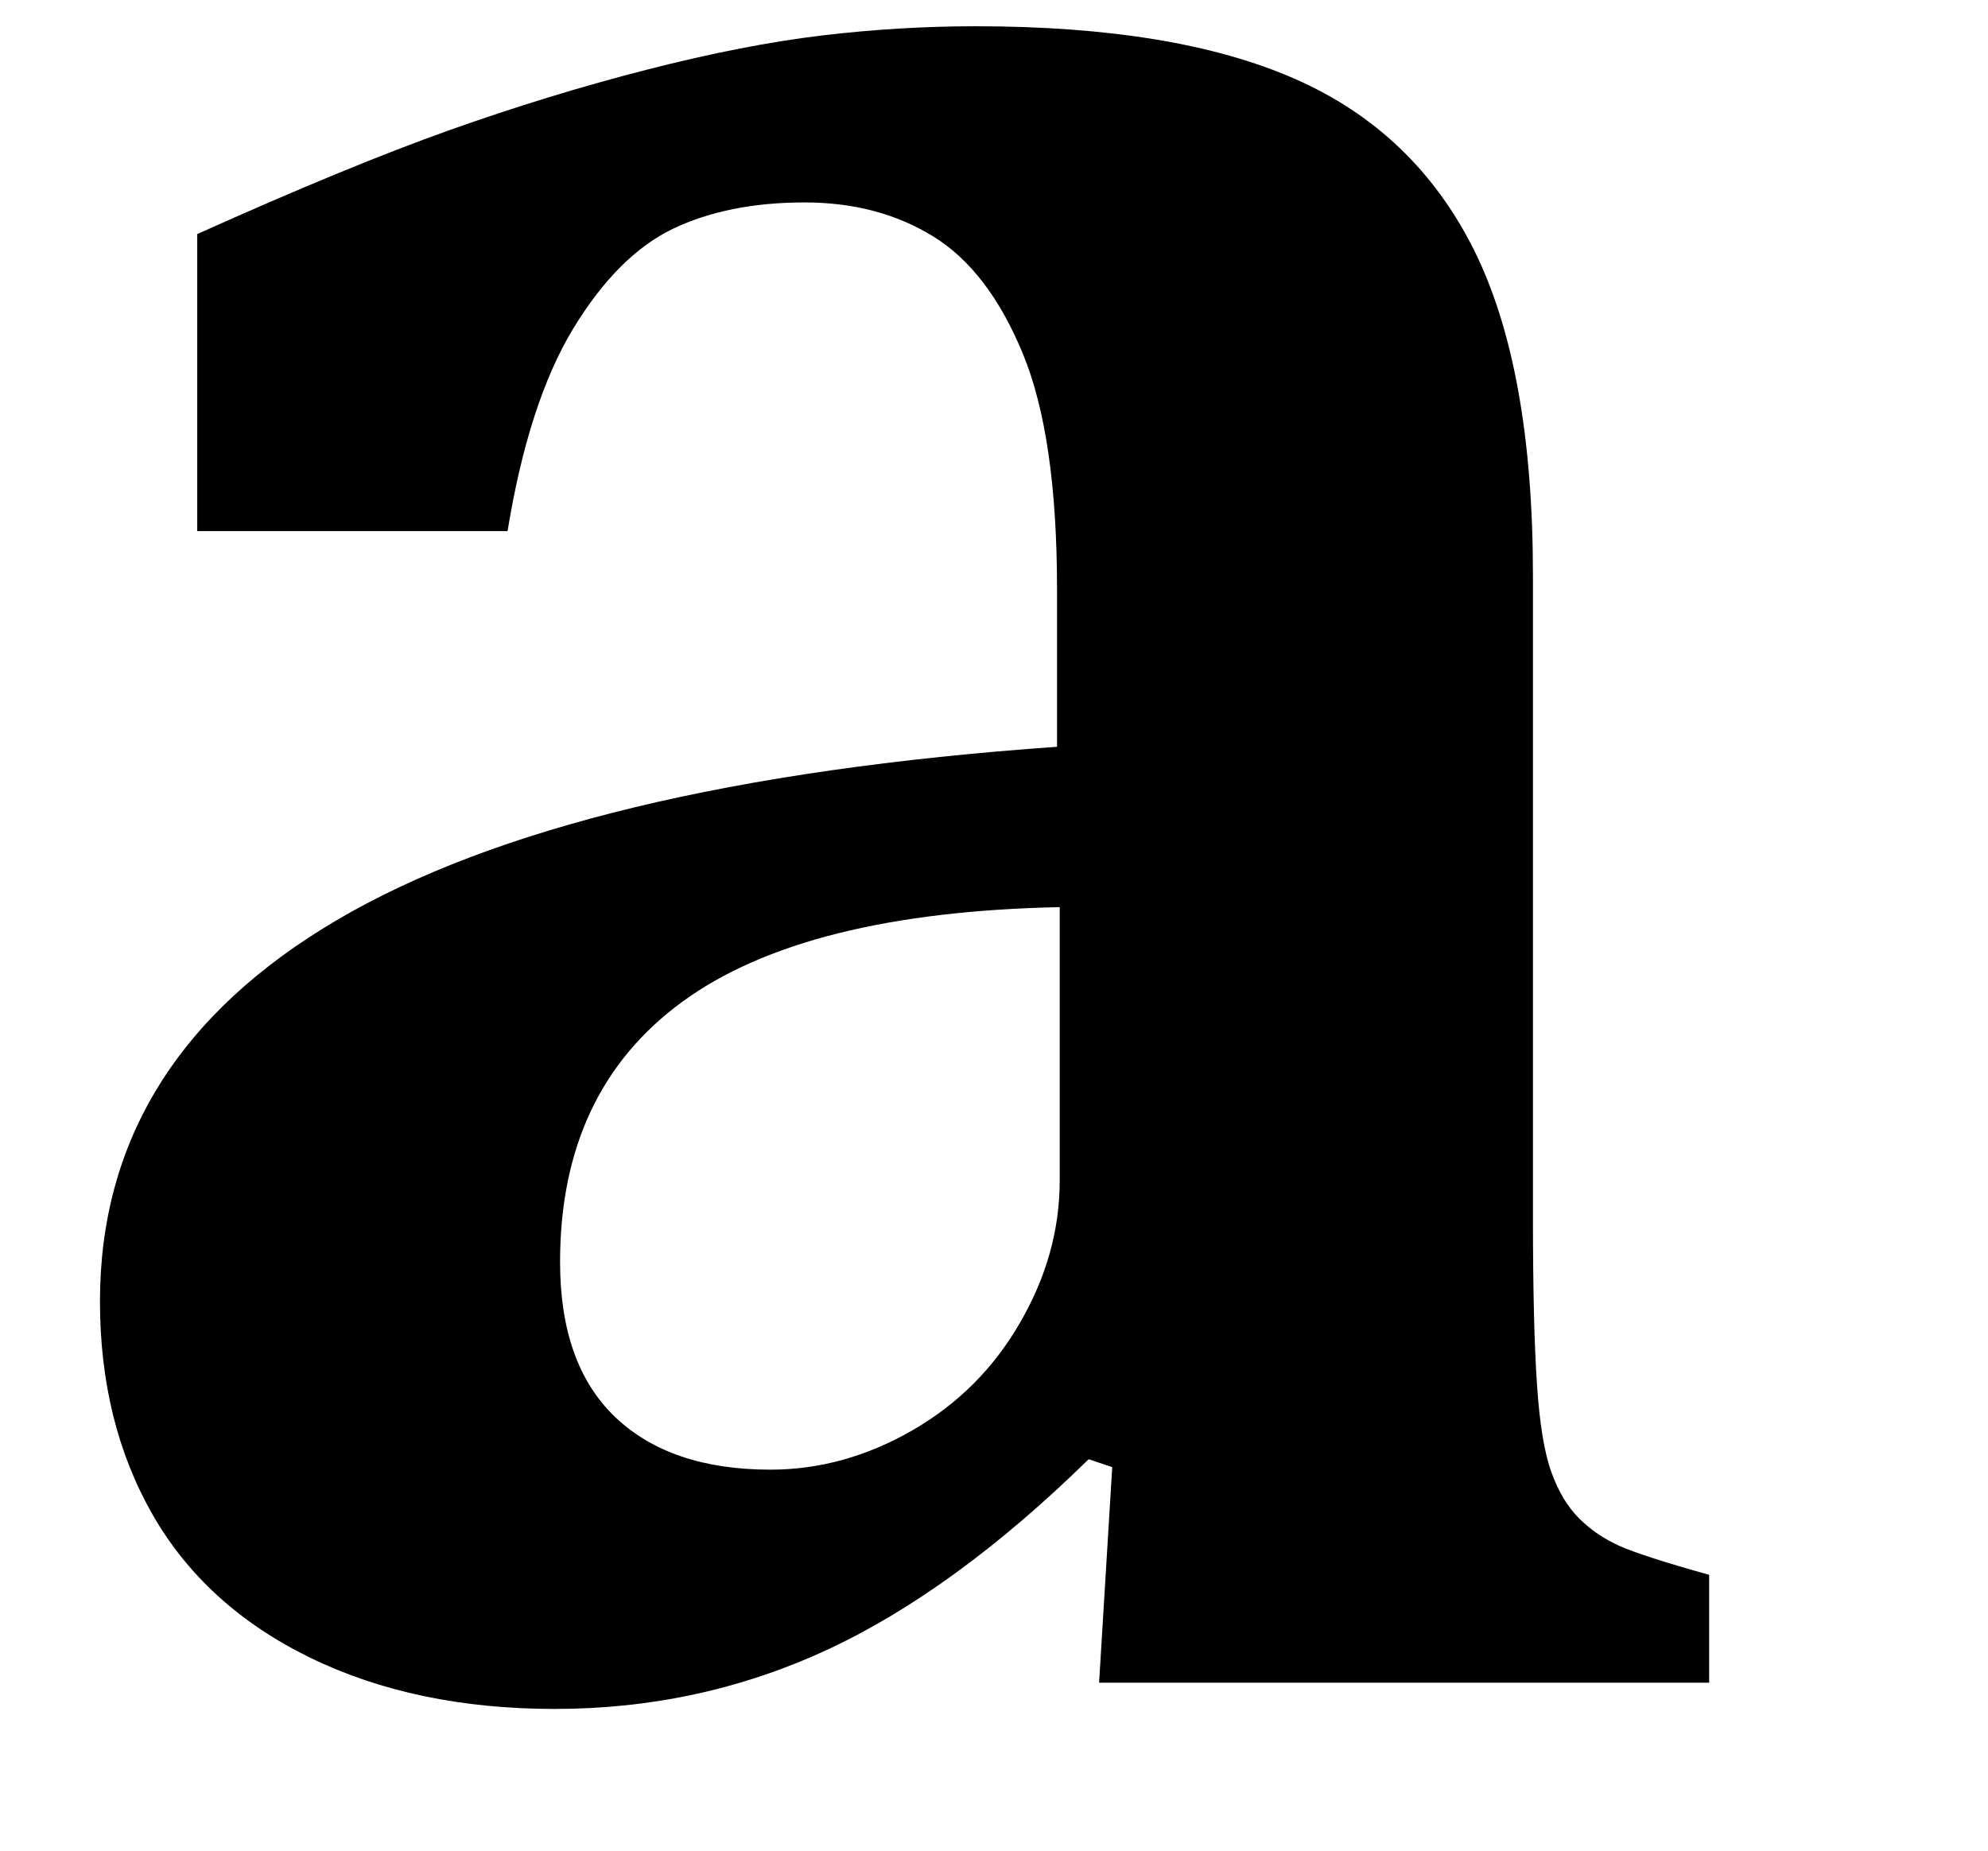 <?xml version="1.0" encoding="UTF-8" standalone="no"?><svg xmlns="http://www.w3.org/2000/svg" xmlns:xlink="http://www.w3.org/1999/xlink" stroke-dasharray="none" shape-rendering="auto" font-family="'Dialog'" width="11.813" text-rendering="auto" fill-opacity="1" contentScriptType="text/ecmascript" color-interpolation="auto" color-rendering="auto" preserveAspectRatio="xMidYMid meet" font-size="12" fill="black" stroke="black" image-rendering="auto" stroke-miterlimit="10" zoomAndPan="magnify" version="1.0" stroke-linecap="square" stroke-linejoin="miter" contentStyleType="text/css" font-style="normal" height="11" stroke-width="1" stroke-dashoffset="0" font-weight="normal" stroke-opacity="1" y="-1"><!--Converted from MathML using JEuclid--><defs id="genericDefs"/><g><g text-rendering="optimizeLegibility" transform="translate(0,10)" color-rendering="optimizeQuality" color-interpolation="linearRGB" image-rendering="optimizeQuality"><path d="M6.609 -1.281 L6.469 -1.328 Q5.672 -0.547 4.914 -0.195 Q4.156 0.156 3.297 0.156 Q2.469 0.156 1.844 -0.148 Q1.219 -0.453 0.906 -1 Q0.594 -1.547 0.594 -2.266 Q0.594 -3.703 2 -4.531 Q3.406 -5.359 6.281 -5.562 L6.281 -6.5 Q6.281 -7.406 6.078 -7.898 Q5.875 -8.391 5.547 -8.594 Q5.219 -8.797 4.781 -8.797 Q4.328 -8.797 4 -8.641 Q3.672 -8.484 3.406 -8.047 Q3.141 -7.609 3.016 -6.844 L1.172 -6.844 L1.172 -8.609 Q2.078 -9.016 2.672 -9.227 Q3.266 -9.438 3.844 -9.586 Q4.422 -9.734 4.883 -9.789 Q5.344 -9.844 5.797 -9.844 Q6.984 -9.844 7.695 -9.531 Q8.406 -9.219 8.758 -8.516 Q9.109 -7.812 9.109 -6.578 L9.109 -2.766 Q9.109 -2.125 9.133 -1.773 Q9.156 -1.422 9.219 -1.25 Q9.281 -1.078 9.383 -0.977 Q9.484 -0.875 9.625 -0.812 Q9.766 -0.75 10.156 -0.641 L10.156 0 L6.531 0 L6.609 -1.281 ZM6.297 -4.609 Q4.781 -4.578 4.055 -4.047 Q3.328 -3.516 3.328 -2.5 Q3.328 -1.891 3.656 -1.578 Q3.984 -1.266 4.578 -1.266 Q5.016 -1.266 5.422 -1.5 Q5.828 -1.734 6.062 -2.141 Q6.297 -2.547 6.297 -2.984 L6.297 -4.609 Z" stroke="none"/></g></g></svg>
